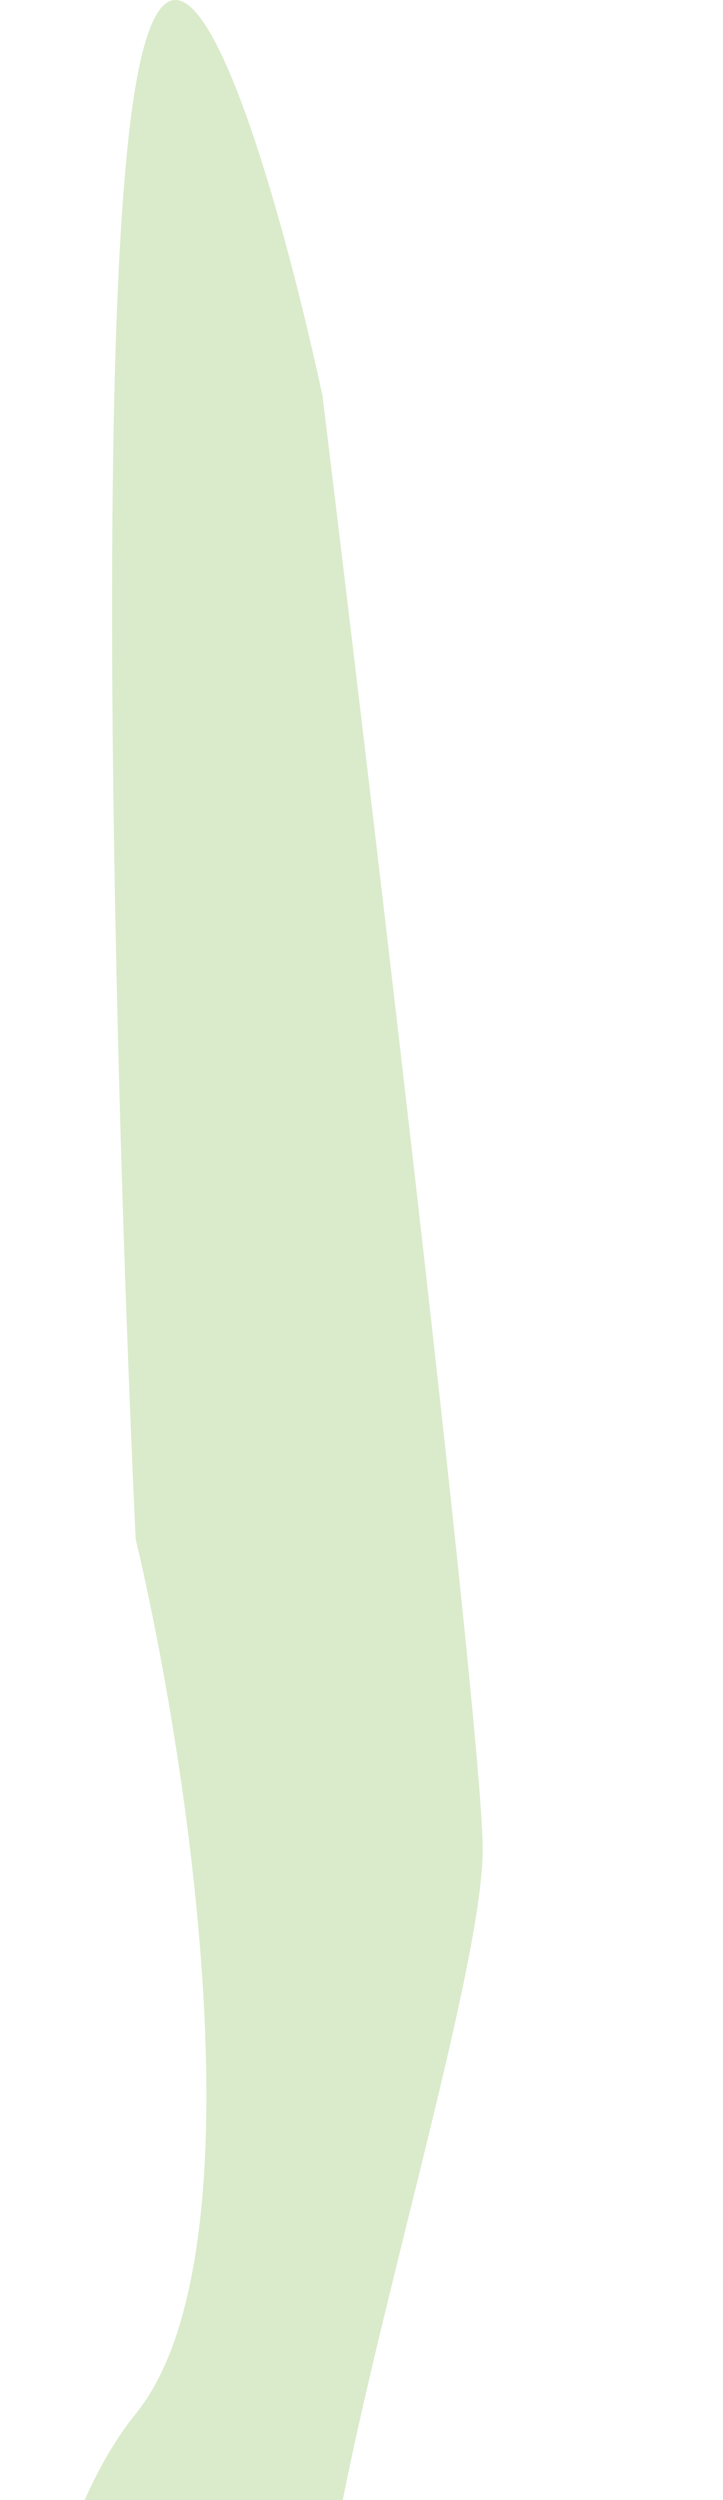 <?xml version="1.0" encoding="UTF-8"?> <svg xmlns="http://www.w3.org/2000/svg" width="11" height="38" viewBox="0 0 11 38" fill="none"> <path d="M2.064 1.298C2.713 -2.477 4.23 2.871 4.907 6.017C5.719 12.667 7.344 26.394 7.344 28.11C7.344 30.255 4.907 37.762 4.907 40.336L4.907 51.919C6.938 58.139 11 73.325 11 84.307L11 96.962C8.969 96.748 4.907 95.547 4.907 92.458C4.907 89.369 1.657 61.142 0.033 47.414C-0.103 44.84 0.114 39.092 2.064 36.69C4.013 34.288 2.876 26.823 2.064 23.391C1.793 17.6 1.414 5.073 2.064 1.298Z" fill="#DAEBCB"></path> </svg> 
